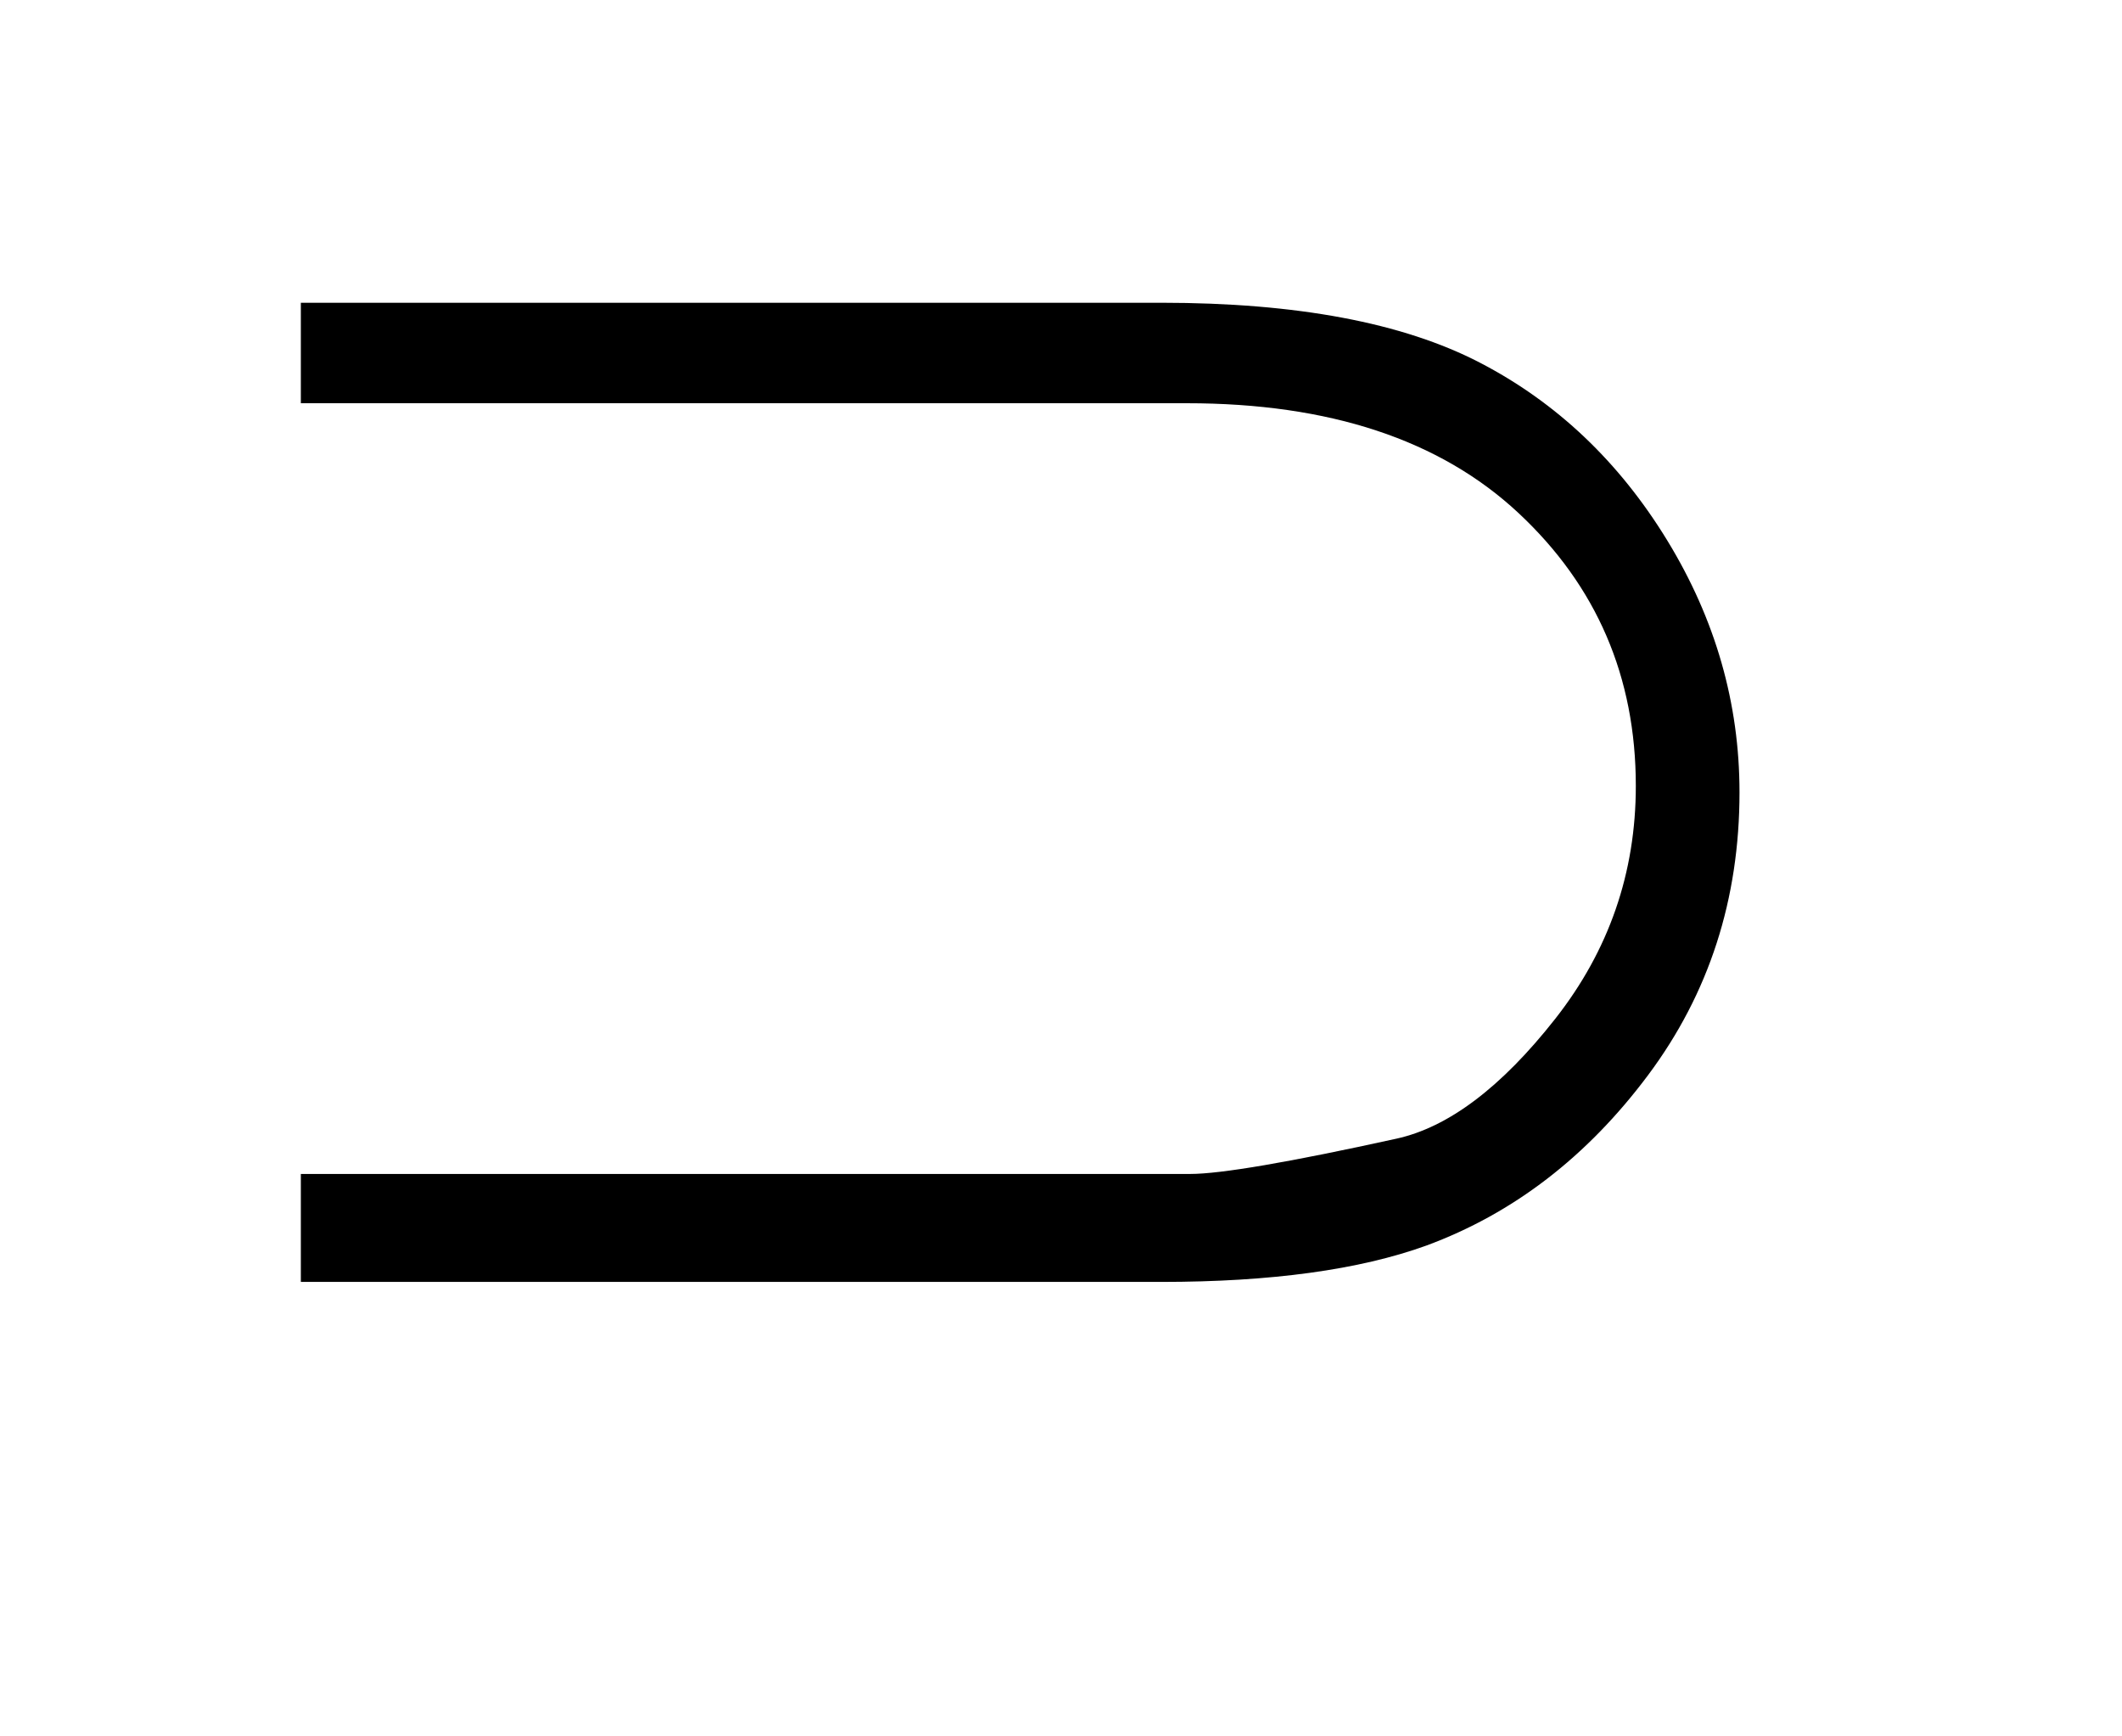 <?xml version="1.0" encoding="UTF-8"?>
<!DOCTYPE svg PUBLIC '-//W3C//DTD SVG 1.0//EN'
          'http://www.w3.org/TR/2001/REC-SVG-20010904/DTD/svg10.dtd'>
<svg stroke-dasharray="none" shape-rendering="auto" xmlns="http://www.w3.org/2000/svg" font-family="'Dialog'" text-rendering="auto" width="11" fill-opacity="1" color-interpolation="auto" color-rendering="auto" preserveAspectRatio="xMidYMid meet" font-size="12px" viewBox="0 0 11 9" fill="black" xmlns:xlink="http://www.w3.org/1999/xlink" stroke="black" image-rendering="auto" stroke-miterlimit="10" stroke-linecap="square" stroke-linejoin="miter" font-style="normal" stroke-width="1" height="9" stroke-dashoffset="0" font-weight="normal" stroke-opacity="1"
><!--Generated by the Batik Graphics2D SVG Generator--><defs id="genericDefs"
  /><g
  ><defs id="defs1"
    ><clipPath clipPathUnits="userSpaceOnUse" id="clipPath1"
      ><path d="M-1 -1 L5.724 -1 L5.724 4.226 L-1 4.226 L-1 -1 Z"
      /></clipPath
      ><clipPath clipPathUnits="userSpaceOnUse" id="clipPath2"
      ><path d="M252.578 95.188 L252.578 224 L63.297 224 L63.297 95.188 Z"
      /></clipPath
    ></defs
    ><g transform="scale(1.576,1.576) translate(1,1) matrix(-0.025,0,0,0.025,6.304,-2.384)"
    ><path d="M252.578 95.188 L252.578 108.406 L136 108.406 Q107.875 108.406 92.406 122.82 Q76.938 137.234 76.938 158.75 Q76.938 175.906 87.555 189.406 Q98.172 202.906 108.438 205.156 Q129.531 209.797 135.578 209.797 L252.578 209.797 L252.578 224 L139.375 224 Q117.719 224 104.5 219.219 Q87.344 212.891 75.32 196.789 Q63.297 180.688 63.297 159.594 Q63.297 142.016 72.789 126.477 Q82.281 110.938 97.469 103.062 Q112.656 95.188 139.375 95.188 Z" stroke="none" clip-path="url(#clipPath2)"
    /></g
  ></g
></svg
>
